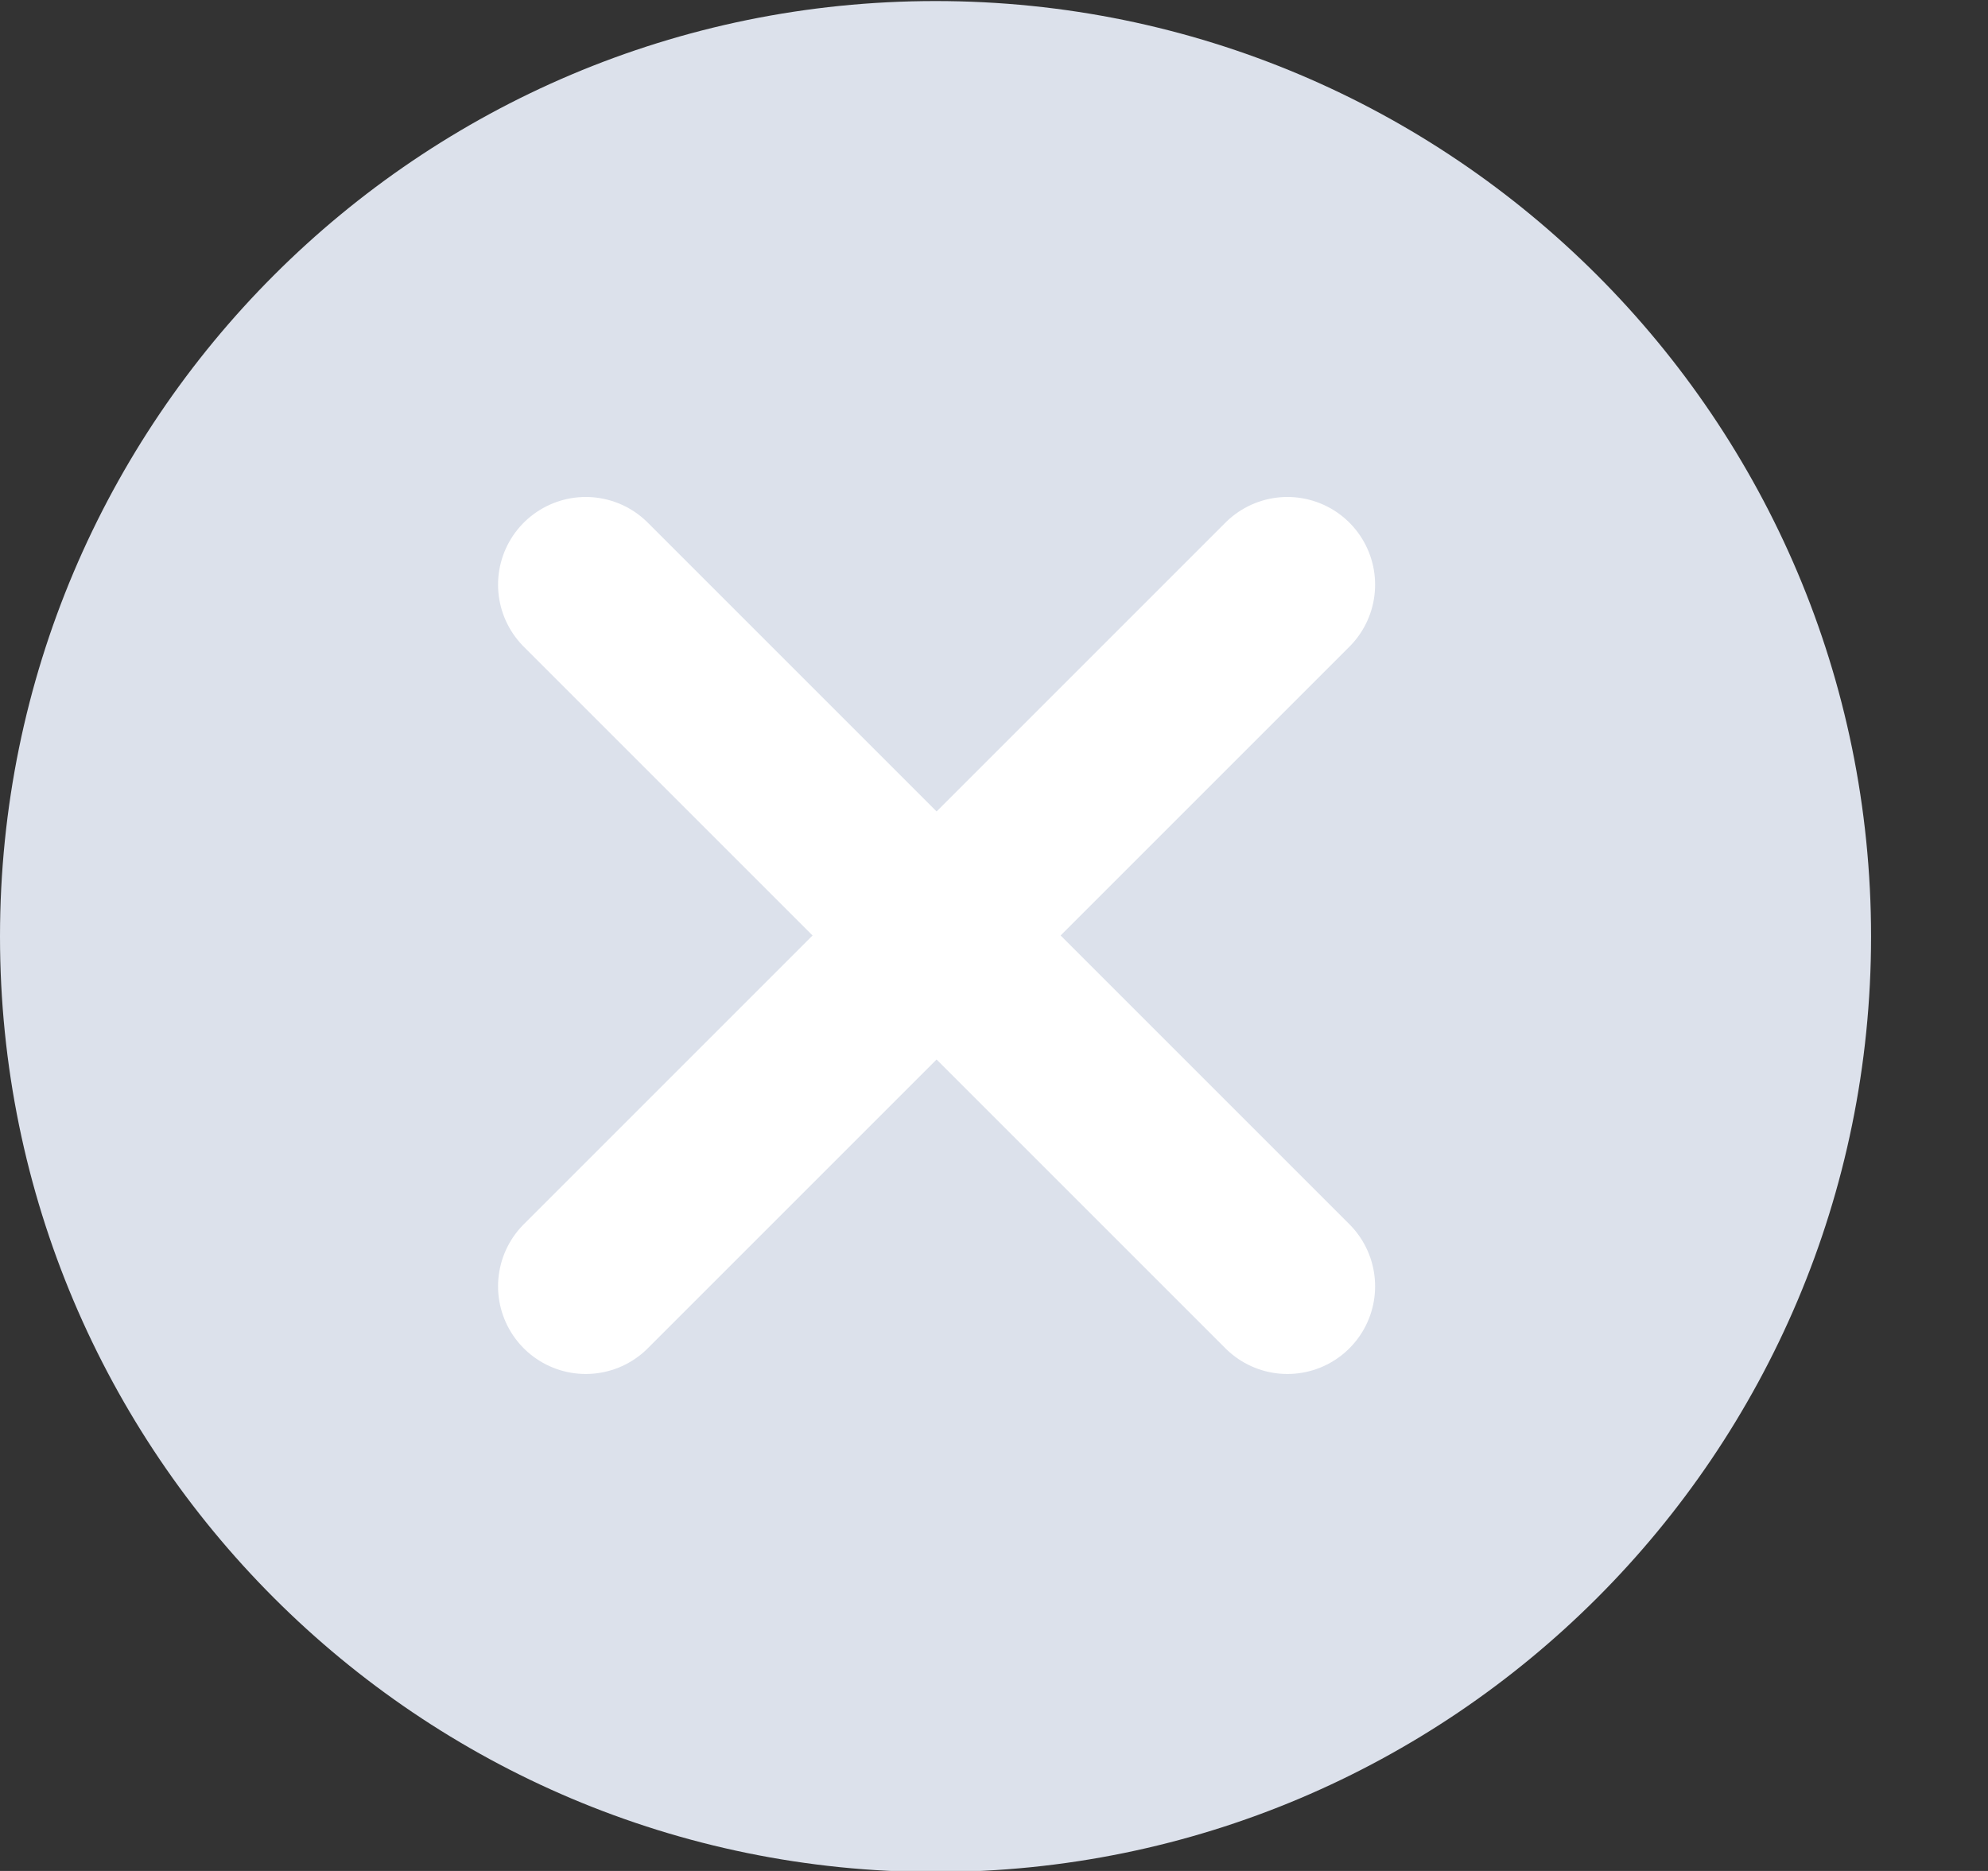 <?xml version="1.0" encoding="UTF-8"?>
<svg width="17px" height="16px" viewBox="0 0 17 16" version="1.1" xmlns="http://www.w3.org/2000/svg" xmlns:xlink="http://www.w3.org/1999/xlink">
    <rect x="0" y="0" width="17" height="16" fill="#333333" stroke="none"/>
    <title>取消</title>
    <g id="v3.0" stroke="none" stroke-width="1" fill="none" fill-rule="evenodd">
        <g id="预约演示产品" transform="translate(-1495, -355)">
            <g id="编组-5" transform="translate(1112, 311)">
                <g id="取消" transform="translate(383, 44)">
                    <path d="M8,0.009 C3.582,0.009 0,3.592 0,8.009 C0,12.427 3.582,16.009 8,16.009 C12.418,16.009 16,12.427 16,8.009 C16,3.592 12.418,0.009 8,0.009 Z" id="路径" fill="#DCE1EB"></path>
                    <line x1="5.009" y1="5" x2="11.009" y2="11" id="路径-5" stroke="#FFFFFF" stroke-width="1.5" stroke-linecap="round" stroke-linejoin="round"></line>
                    <line x1="11.009" y1="5" x2="5.009" y2="11" id="路径-5" stroke="#FFFFFF" stroke-width="1.5" stroke-linecap="round" stroke-linejoin="round"></line>
                </g>
            </g>
        </g>
    </g>
</svg>